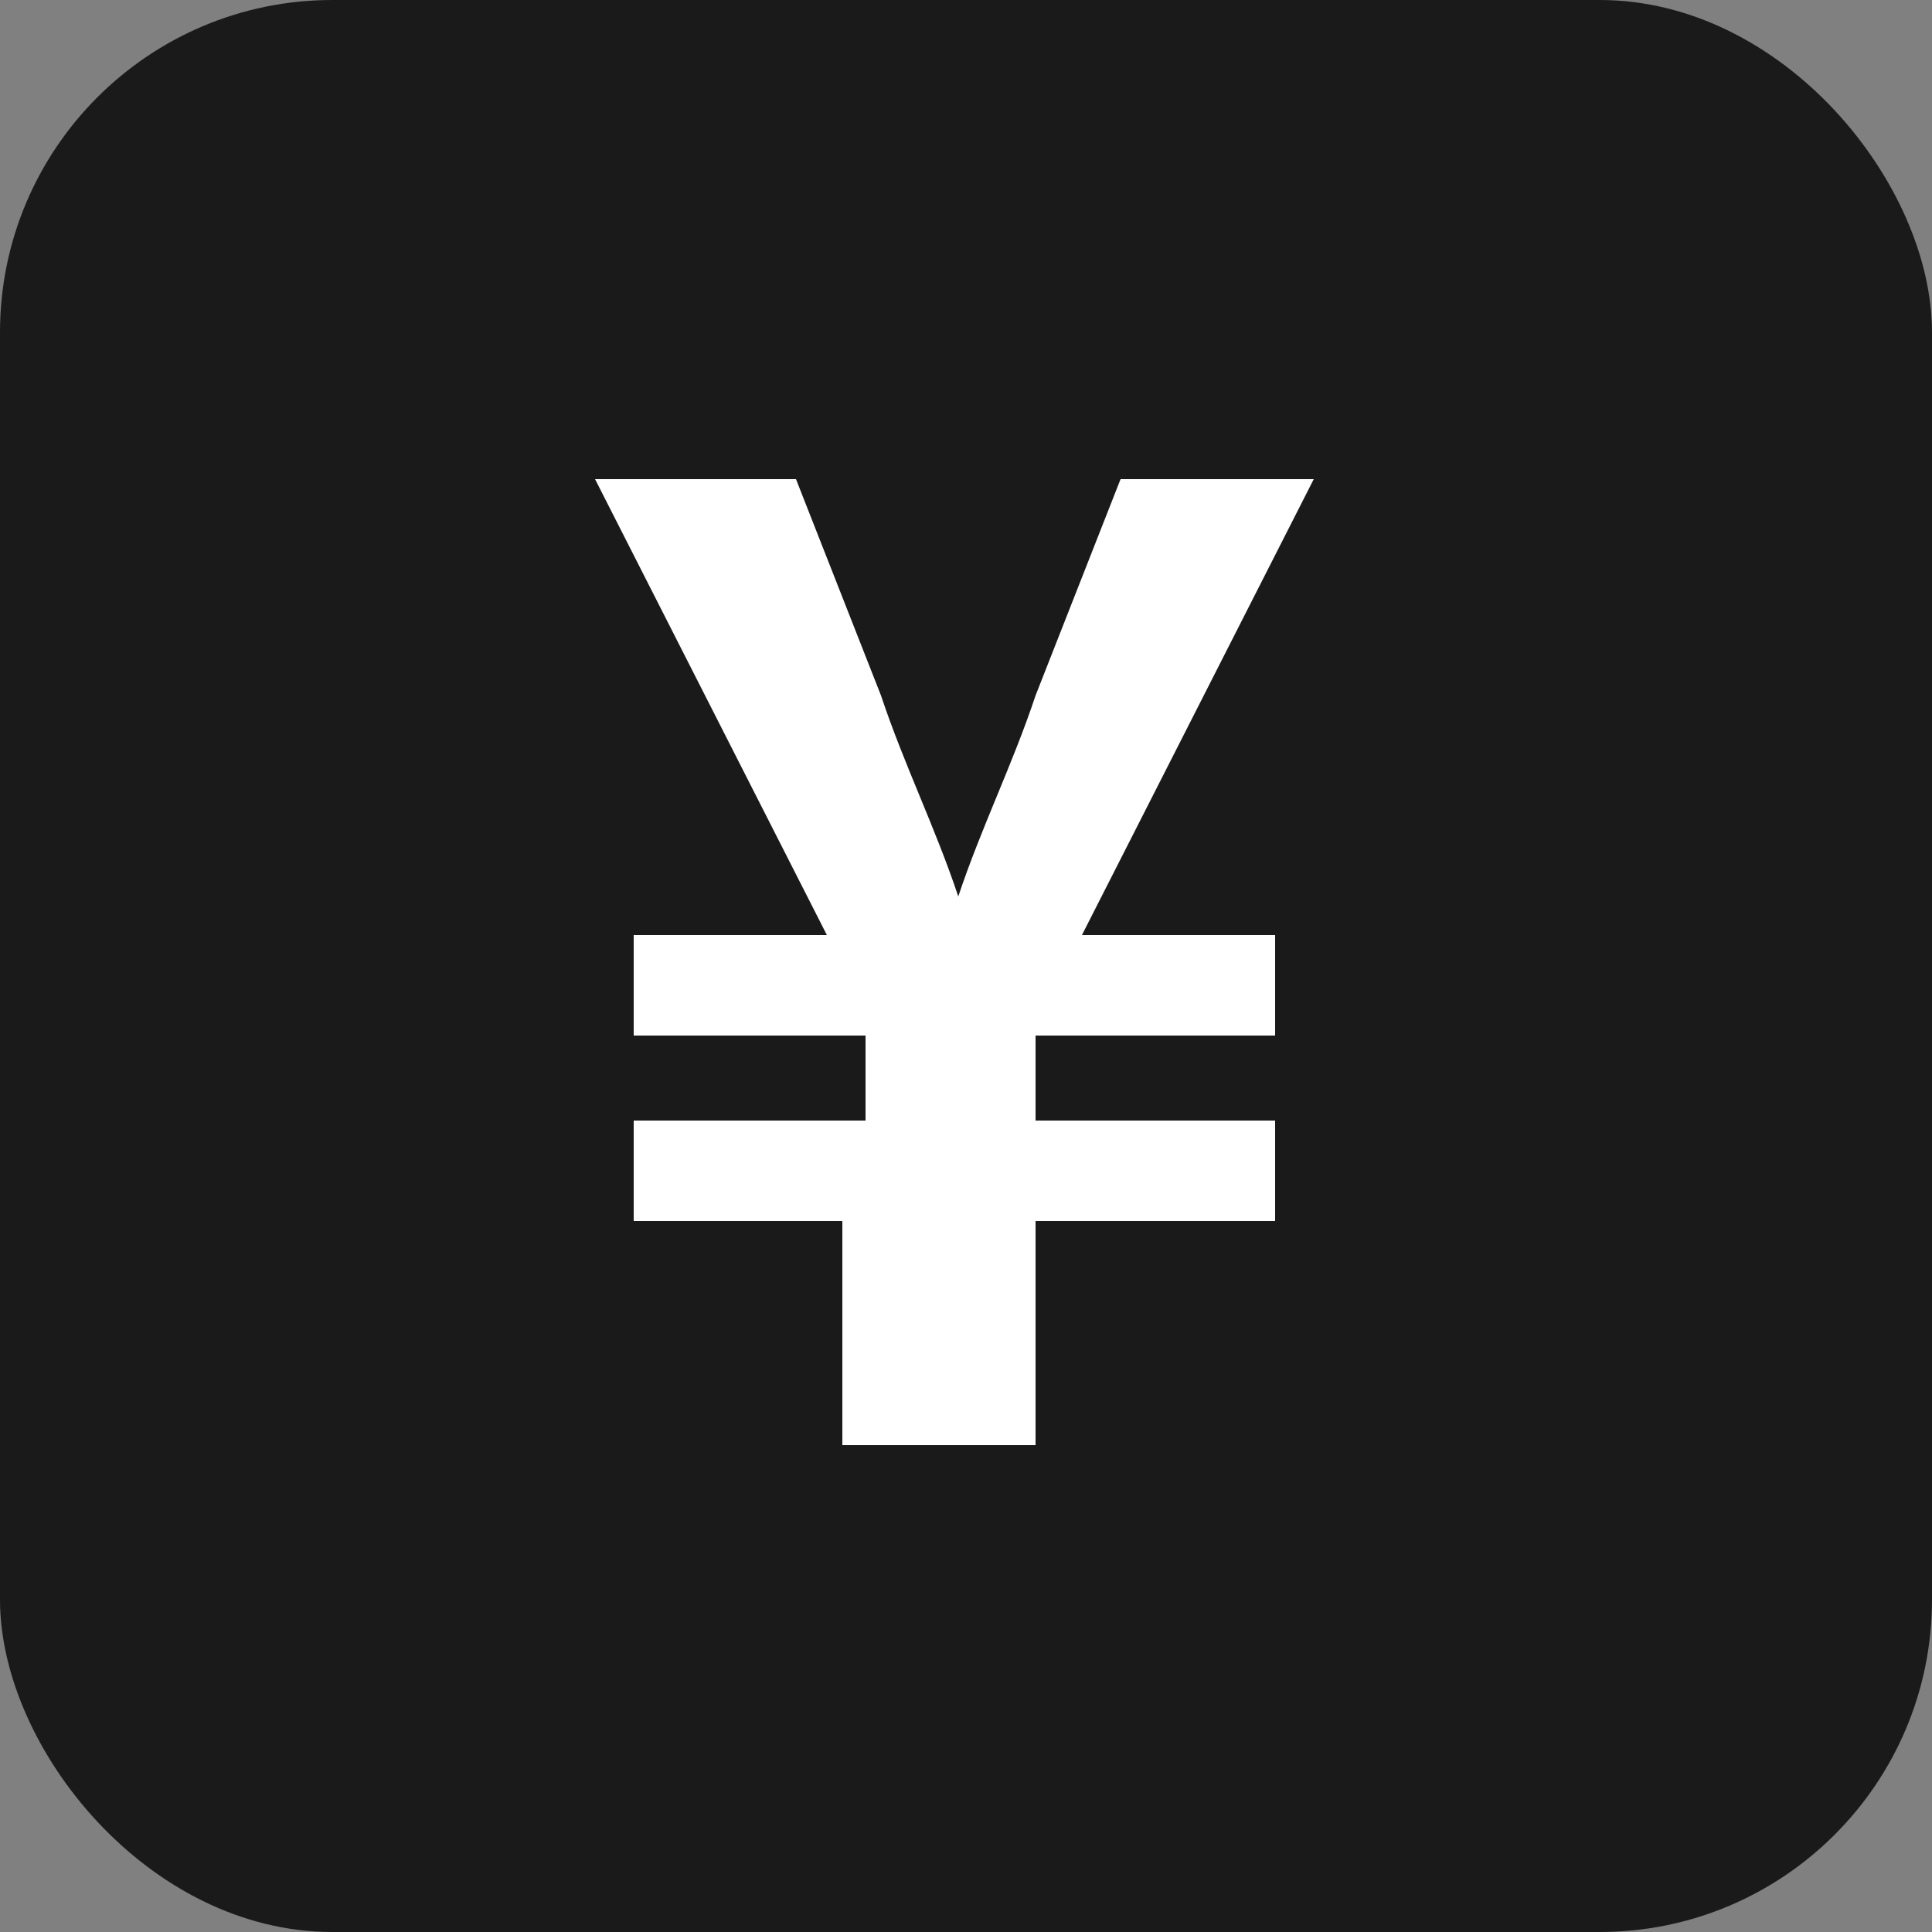 <?xml version="1.0" encoding="UTF-8"?>
<svg id="_レイヤー_2" data-name="レイヤー 2" xmlns="http://www.w3.org/2000/svg" viewBox="0 0 2.5 2.5">
  <rect x="0" y="0" width="2.5" height="2.5" fill="#808080" stroke="none"/>
  <defs>
    <style>
      .cls-1 {
        fill: #fff;
      }

      .cls-2 {
        fill: #1a1a1a;
      }
    </style>
  </defs>
  <g id="_レイヤー_1-2" data-name="レイヤー 1">
    <g>
      <rect class="cls-2" width="2.5" height="2.5" rx=".43" ry=".43"/>
      <path class="cls-1" d="m1.12,1.58h-.3v-.13h.3v-.11h-.3v-.13h.25l-.3-.59h.26l.11.28c.03.09.07.17.1.26h0c.03-.09.07-.17.1-.26l.11-.28h.25l-.3.59h.25v.13h-.31v.11h.31v.13h-.31v.29h-.25v-.29Z"/>
    </g>
  </g>
</svg>